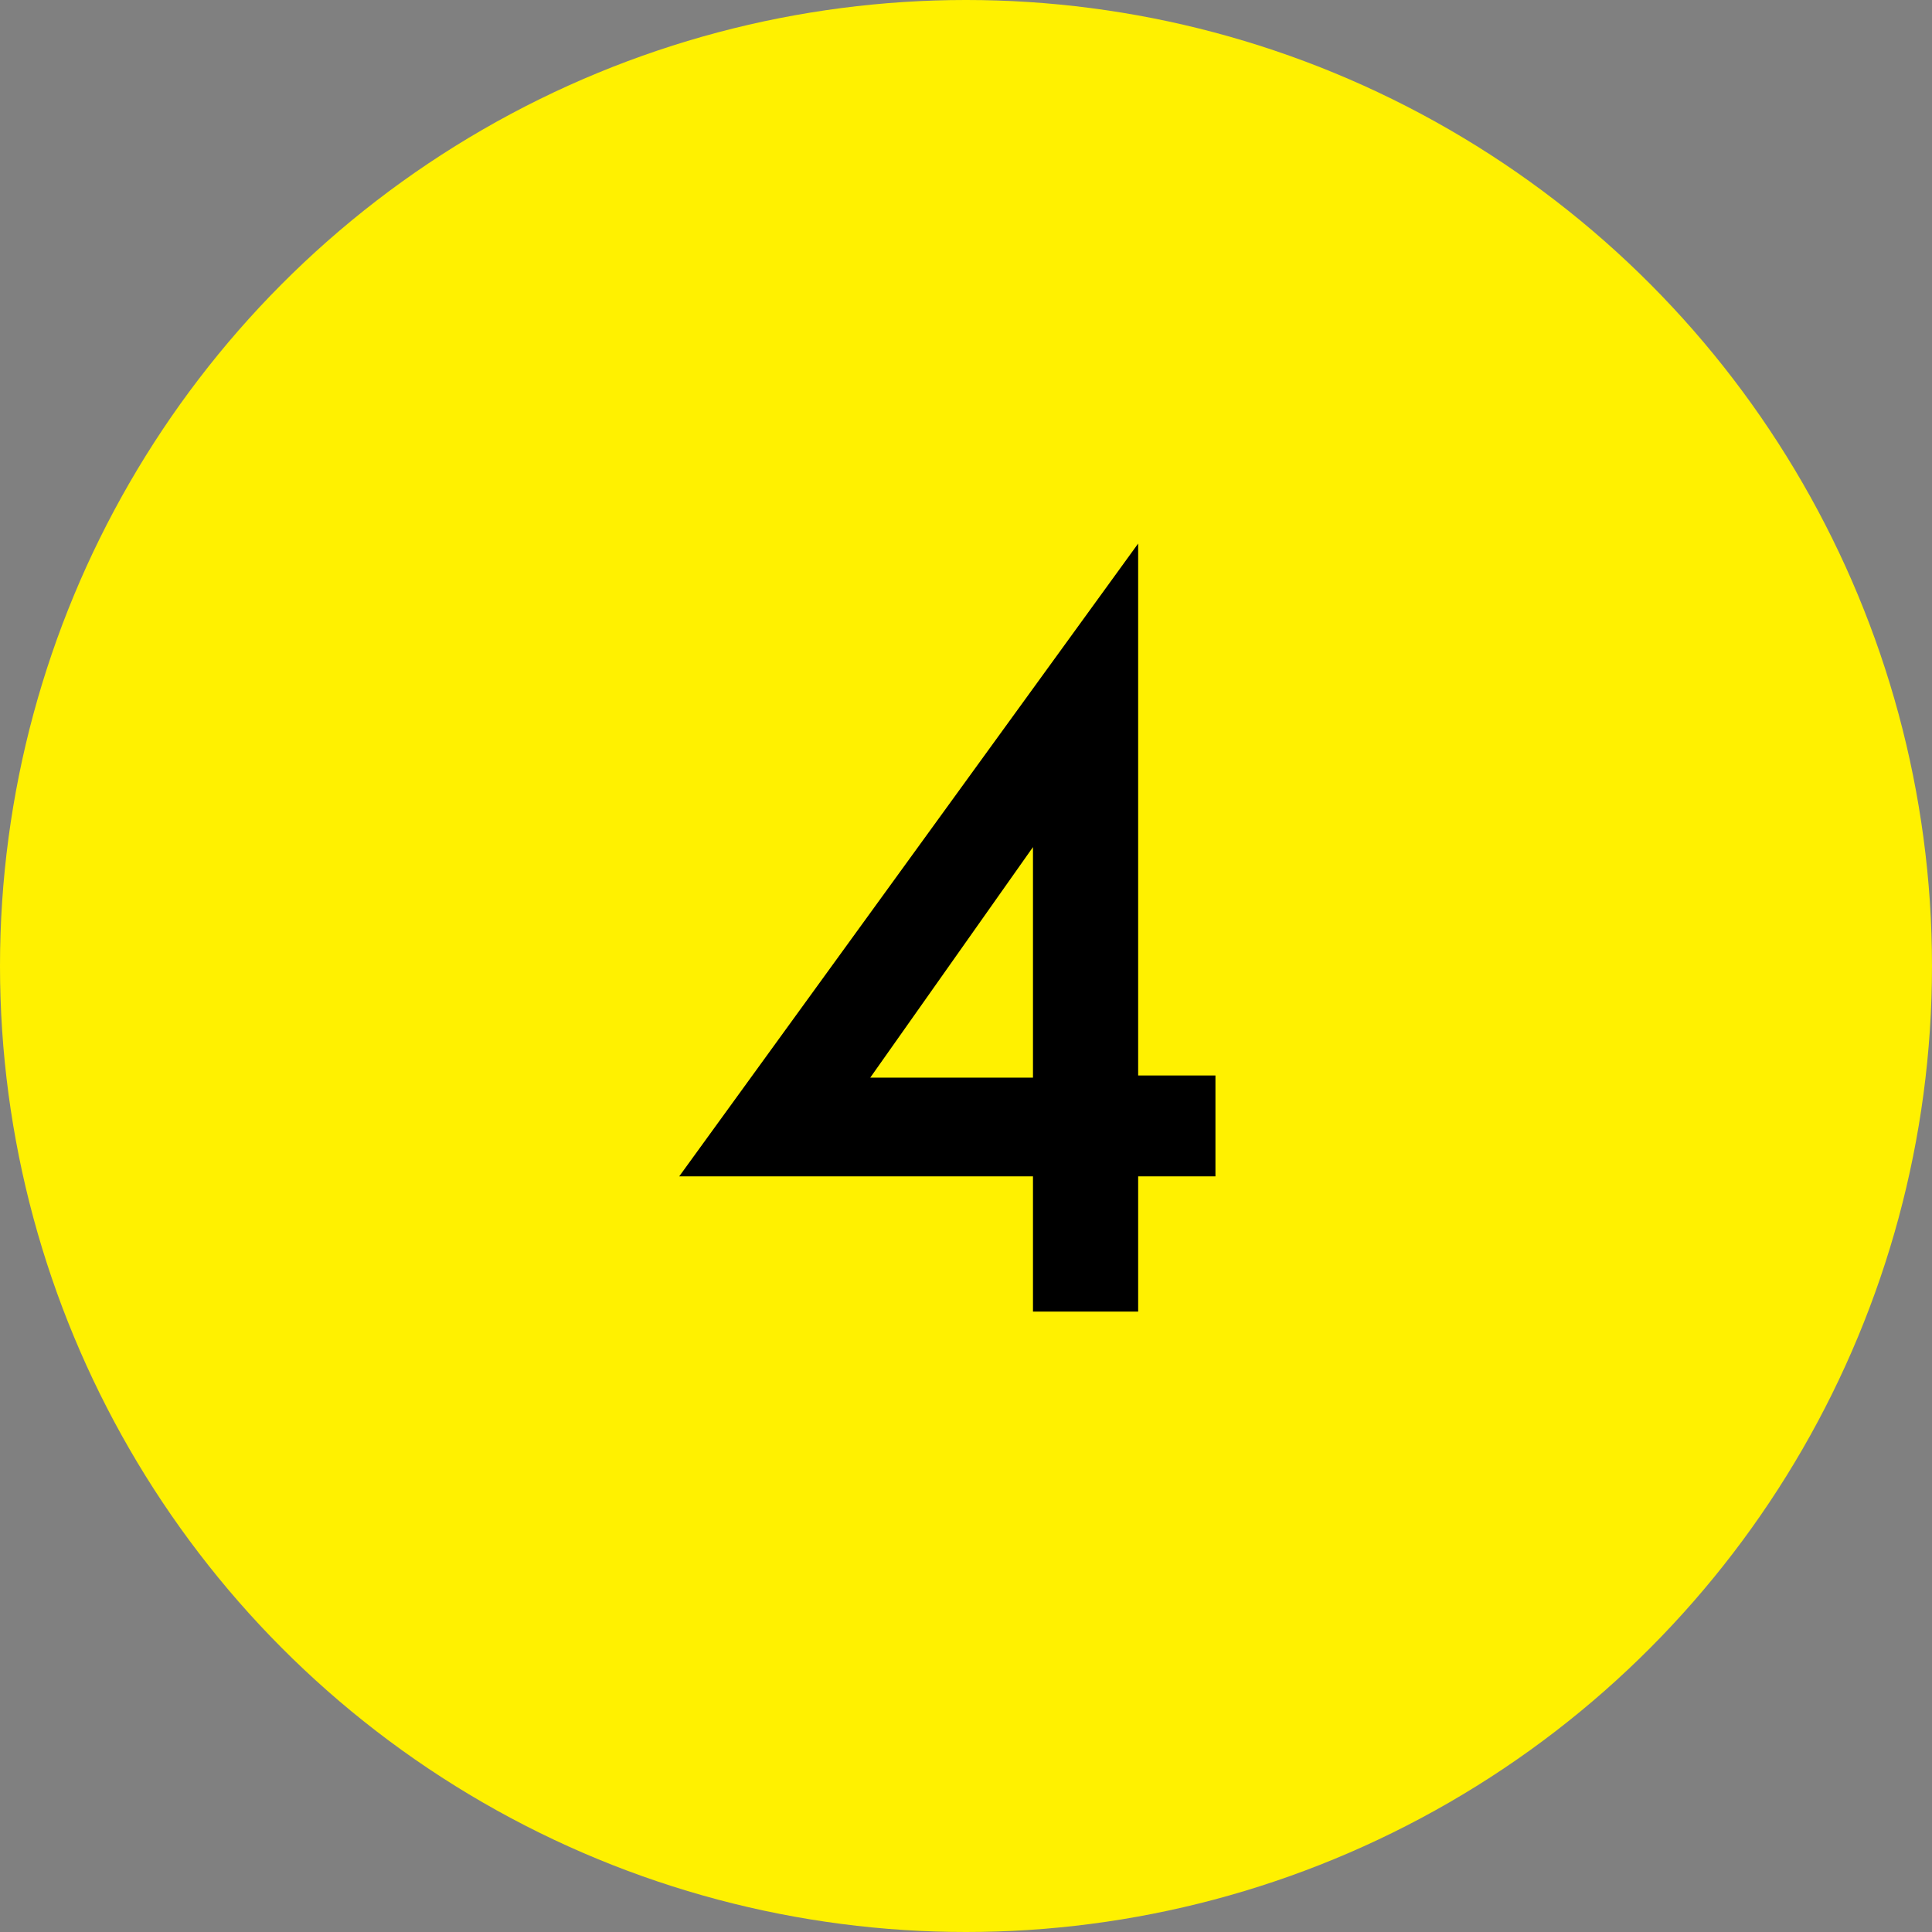 <svg xmlns="http://www.w3.org/2000/svg" viewBox="0 0 45 45"><rect x="0" y="0" width="45" height="45" fill="#808080" stroke="none"/><defs><style>.cls-1{fill:#fff100;}</style></defs><g id="レイヤー_2" data-name="レイヤー 2"><g id="レイヤー_1-2" data-name="レイヤー 1"><circle class="cls-1" cx="22.5" cy="22.5" r="22.5"/><path d="M26.51,25.05h1.8V27.4h-1.8v3.15H24.06V27.4H15.82L26.51,12.66Zm-2.45.05V19.73L20.27,25.1Z"/></g></g></svg>